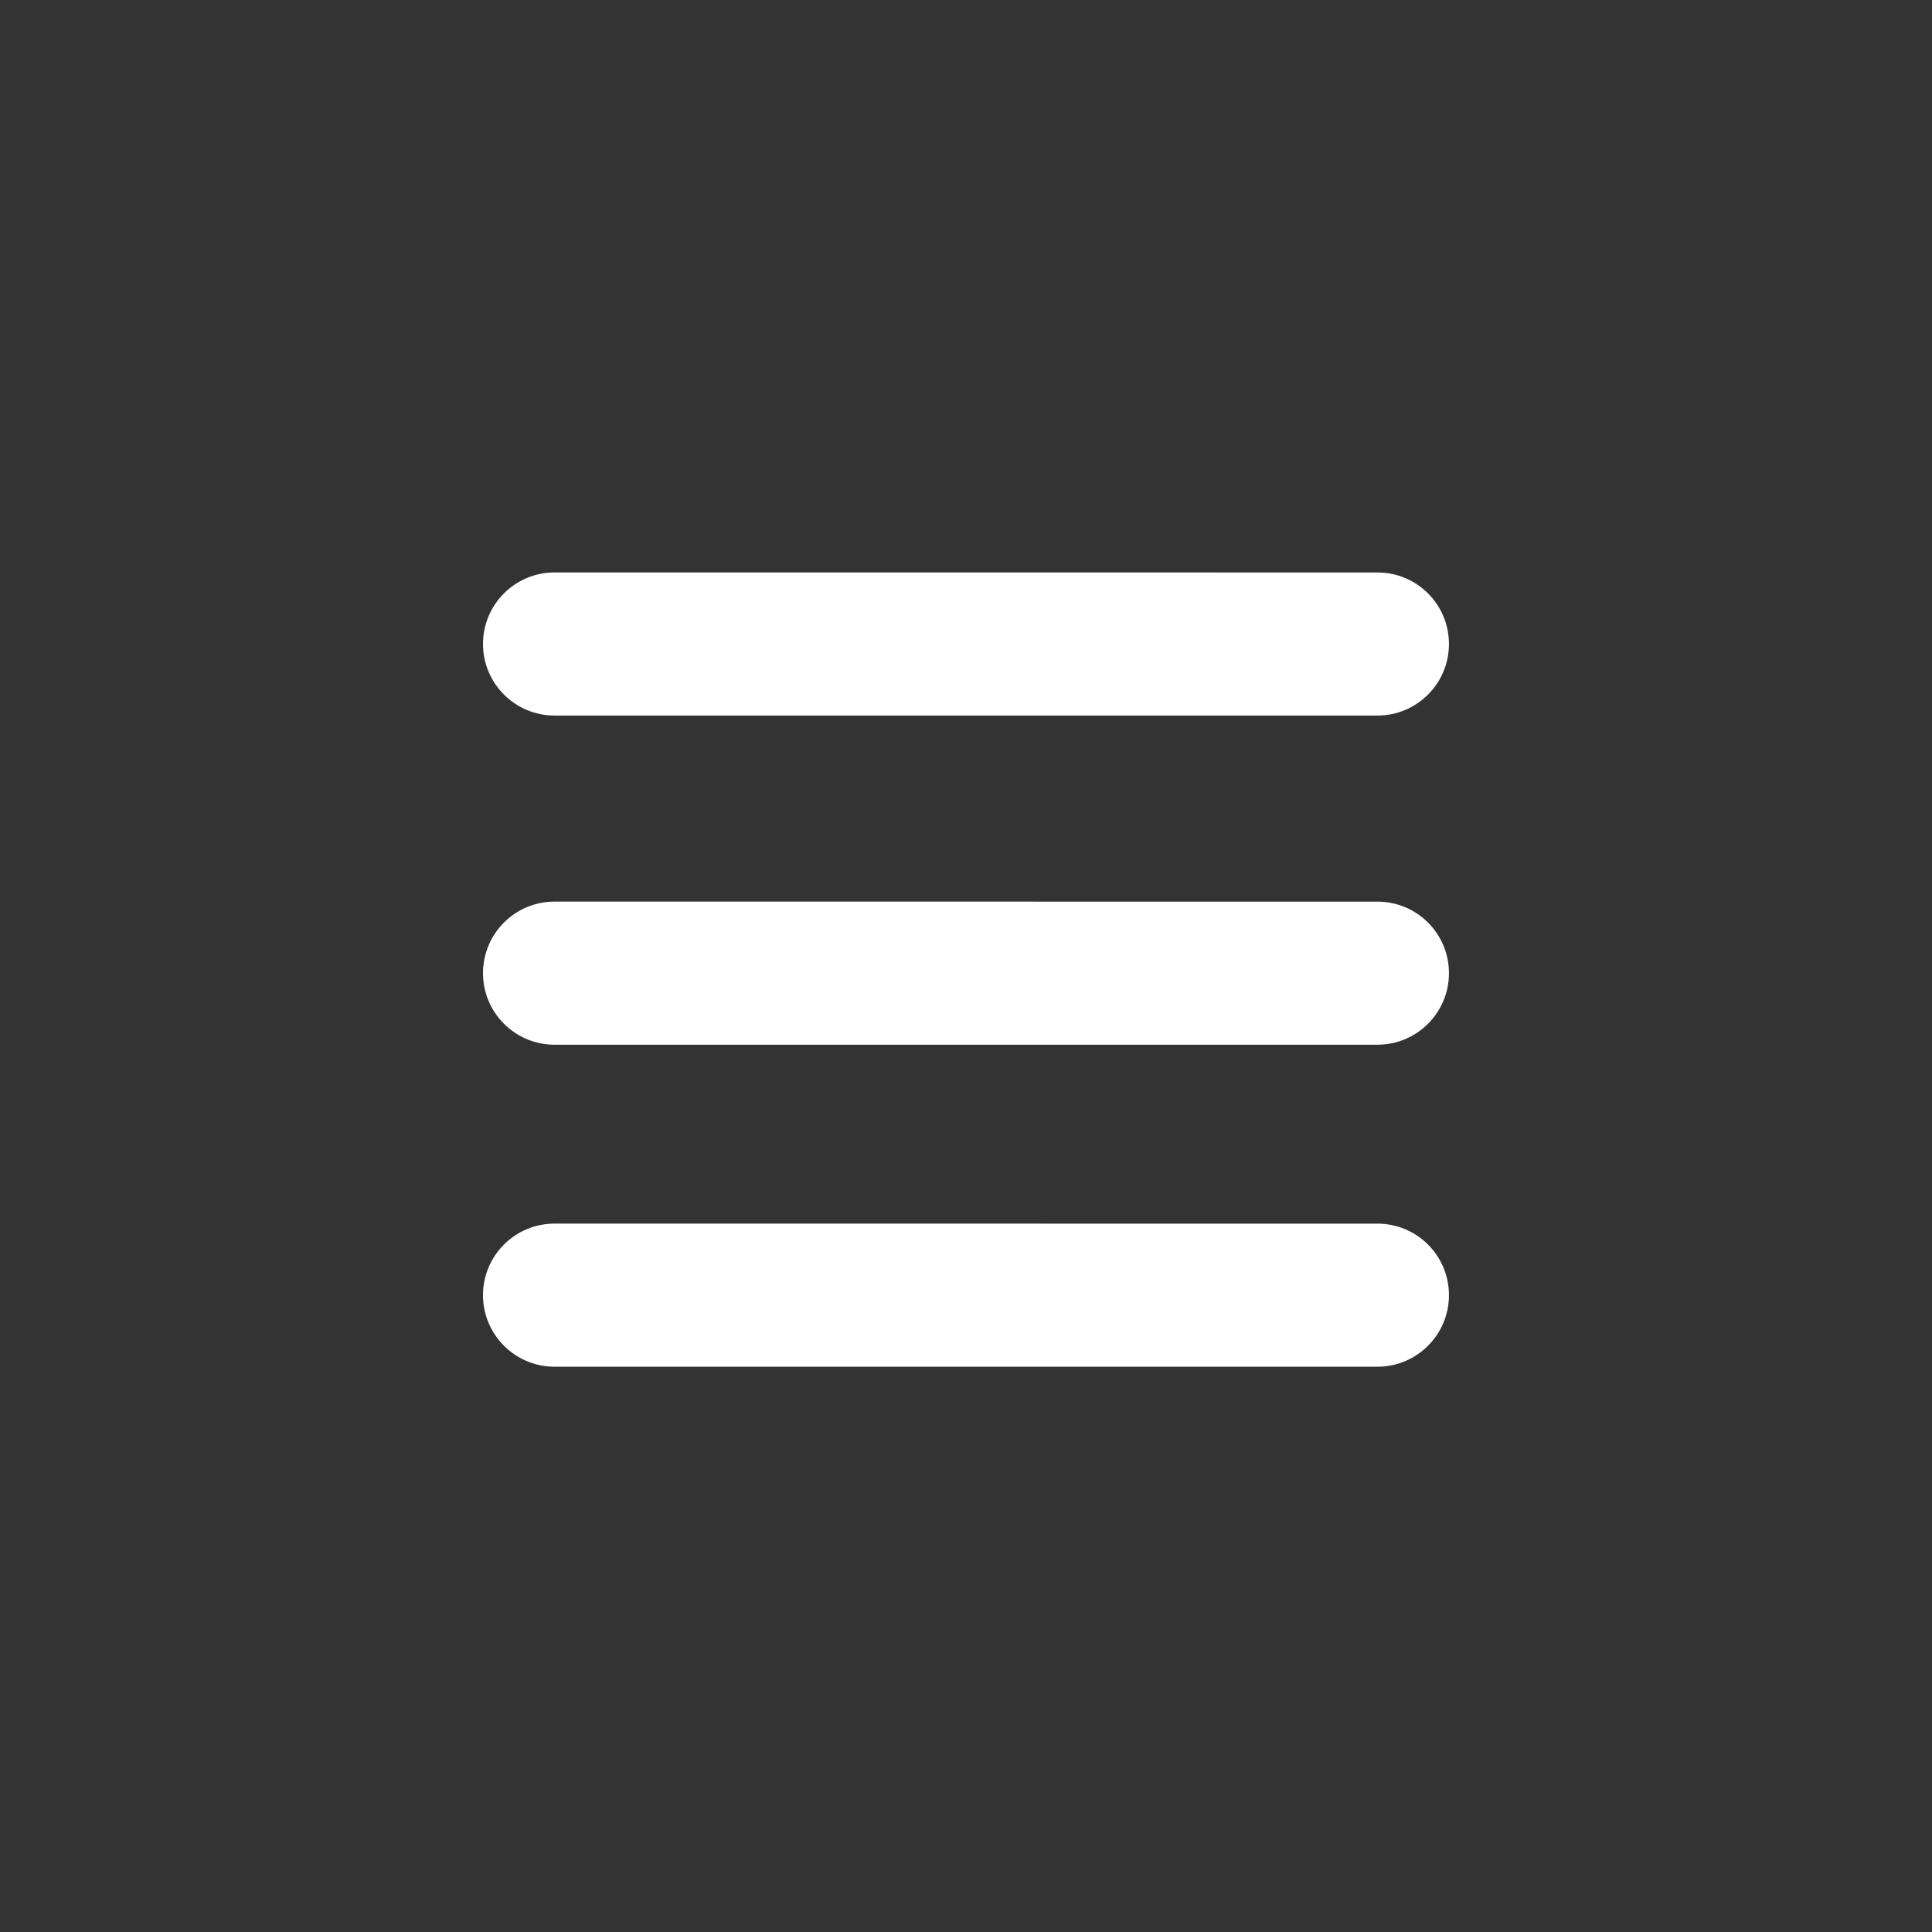 <svg width="90" height="90" viewBox="0 0 90 90" fill="none" xmlns="http://www.w3.org/2000/svg">
<rect x="0" y="0" width="90" height="90" fill="#333333" stroke="none"/>
<path d="M64.166 33.333H25.833C23.994 33.333 22.5 31.839 22.5 30.001C22.5 28.157 23.994 26.666 25.833 26.666L64.167 26.668C66.008 26.668 67.498 28.158 67.498 30.001C67.498 31.839 66.006 33.333 64.166 33.333Z" fill="white"/>
<path d="M64.166 48.667H25.833C23.994 48.667 22.5 47.173 22.5 45.335C22.5 43.491 23.994 42 25.833 42L64.167 42.002C66.008 42.002 67.498 43.492 67.498 45.334C67.498 47.173 66.006 48.667 64.166 48.667Z" fill="white"/>
<path d="M64.166 63.667H25.833C23.994 63.667 22.5 62.173 22.5 60.335C22.5 58.491 23.994 57 25.833 57L64.167 57.002C66.008 57.002 67.498 58.492 67.498 60.334C67.498 62.173 66.006 63.667 64.166 63.667Z" fill="white"/>
</svg>
